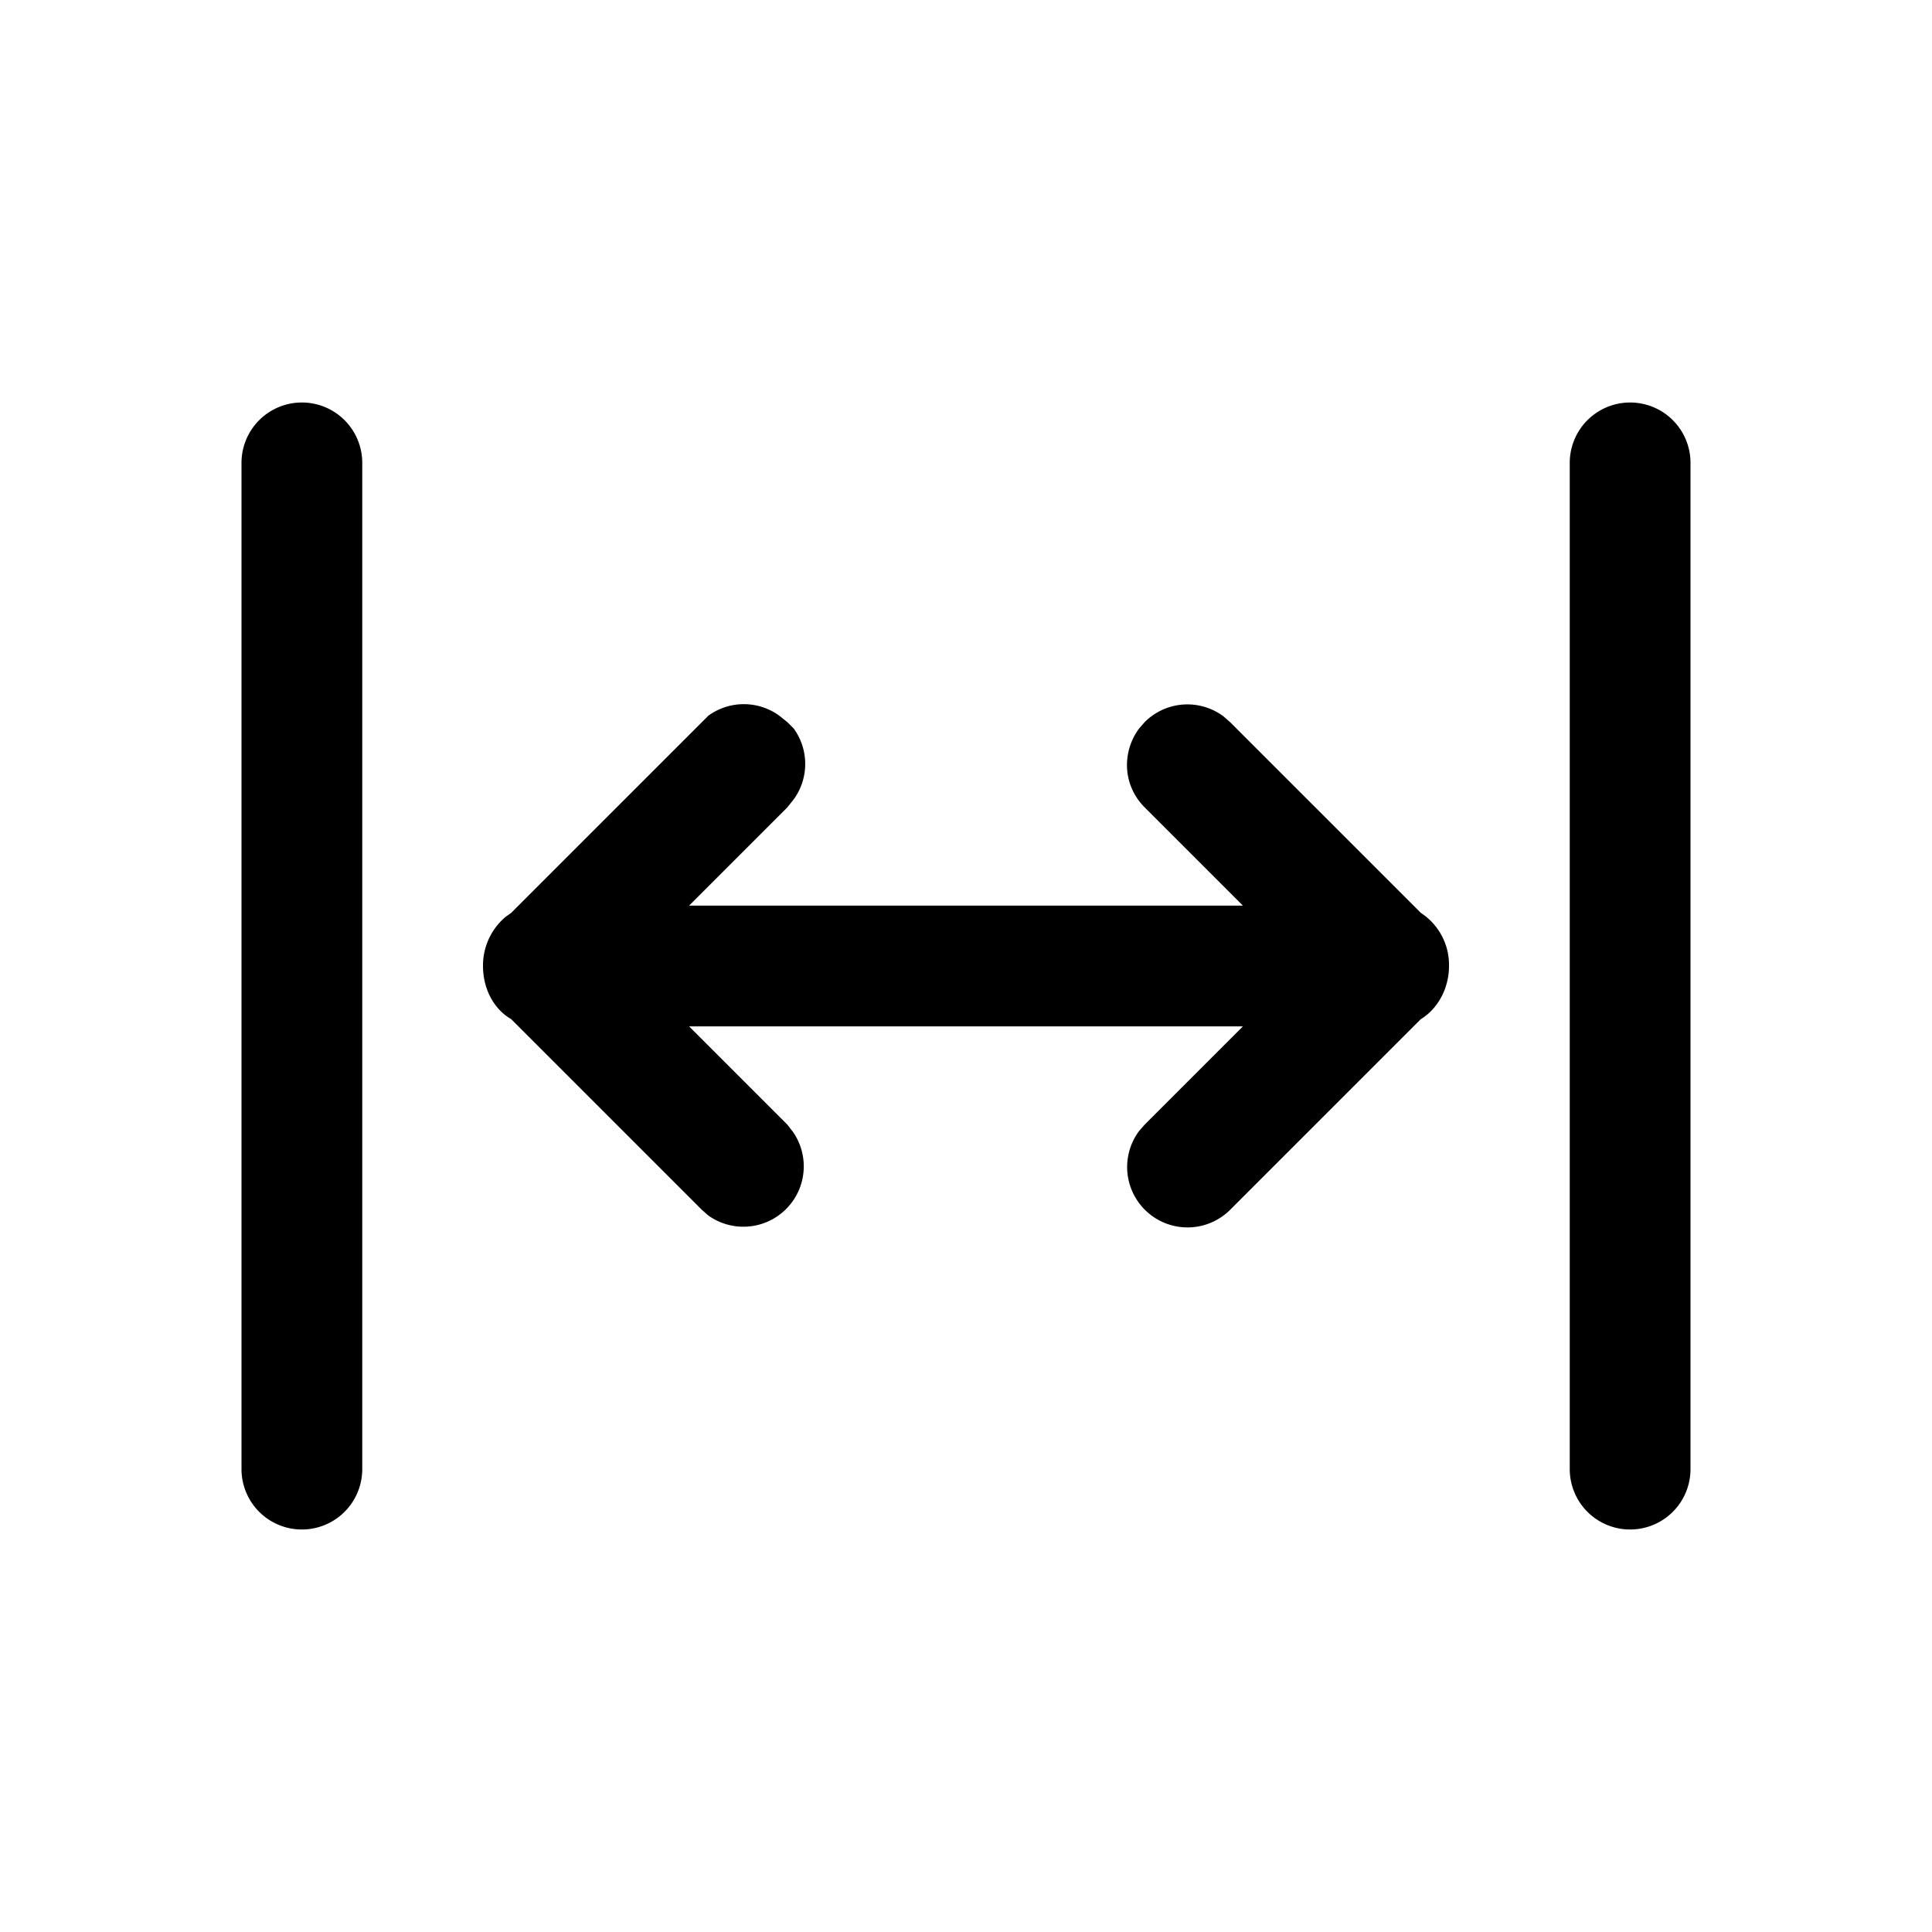<svg width="24" height="24" viewBox="0 0 24 24" xmlns="http://www.w3.org/2000/svg"><path d="M3 18.25a.75.75 0 0 0 1.5 0V5.75a.75.75 0 0 0-1.5 0v12.5Zm16.5 0a.75.75 0 0 0 1.5 0V5.75a.75.75 0 0 0-1.5 0v12.5Zm-5.35-4.2a.75.75 0 0 0 1.13.98l2.37-2.37c.2-.12.35-.37.35-.66a.77.77 0 0 0-.35-.66l-2.37-2.37-.08-.07a.75.75 0 0 0-.98.07l-.07.08c-.22.3-.2.71.07.98l1.22 1.22H8.56l1.22-1.22.08-.1a.75.75 0 0 0 0-.88l-.08-.08-.1-.08a.75.75 0 0 0-.88 0l-.08.08-2.37 2.37-.07.05A.79.79 0 0 0 6 12c0 .29.14.54.35.66l2.37 2.37.08.07a.75.75 0 0 0 1.05-1.04l-.07-.09-1.22-1.22H15.44l-1.22 1.22-.07.08Z"/></svg>